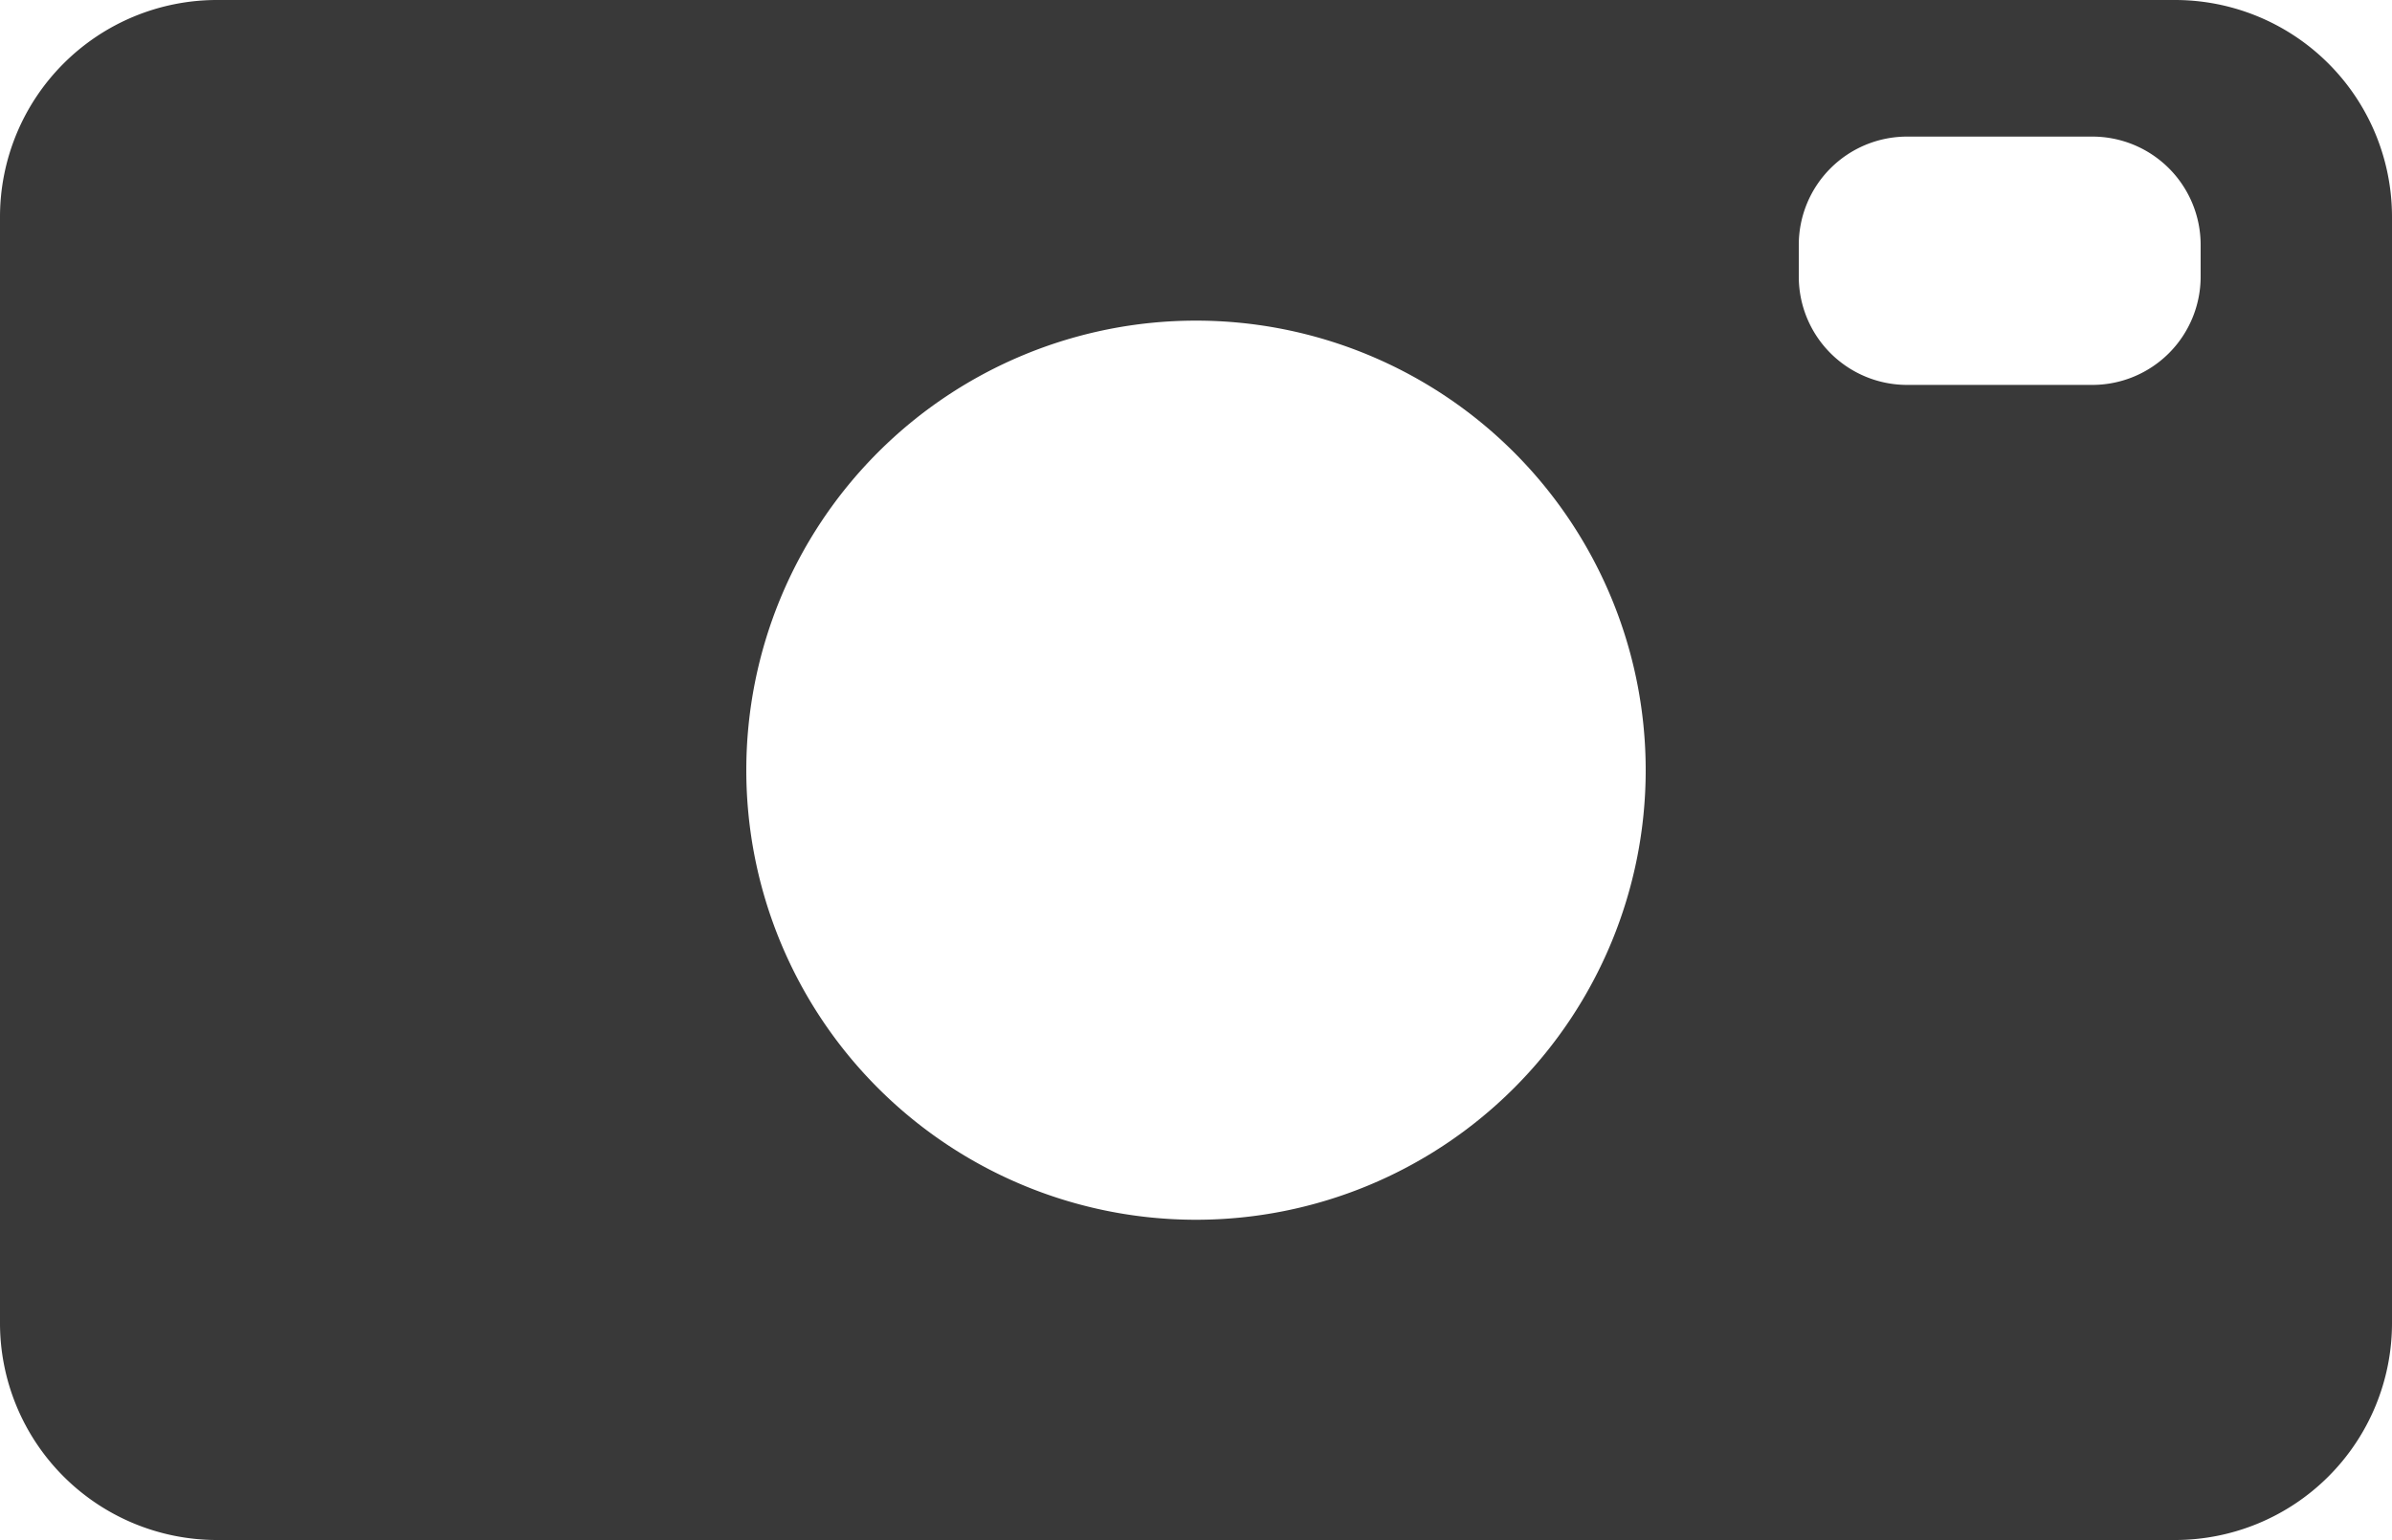 <svg id="Lager_1" data-name="Lager 1" xmlns="http://www.w3.org/2000/svg" viewBox="0 0 62.5 40.25"><defs><style>.cls-1{fill:#393939;}</style></defs><title>techsearch-photo-symbol</title><path class="cls-1" d="M56.83,0H5.67A5.67,5.67,0,0,0,0,5.67V34.58a5.67,5.67,0,0,0,5.67,5.67H56.83a5.67,5.67,0,0,0,5.67-5.67V5.67A5.67,5.67,0,0,0,56.83,0ZM31.25,31.88A11.75,11.75,0,1,1,43,20.13,11.75,11.75,0,0,1,31.25,31.88ZM57.5,7.23a2.83,2.83,0,0,1-2.83,2.83H49.83A2.83,2.83,0,0,1,47,7.23V6.4a2.83,2.83,0,0,1,2.83-2.83h4.83A2.83,2.83,0,0,1,57.5,6.4Z"/></svg>
